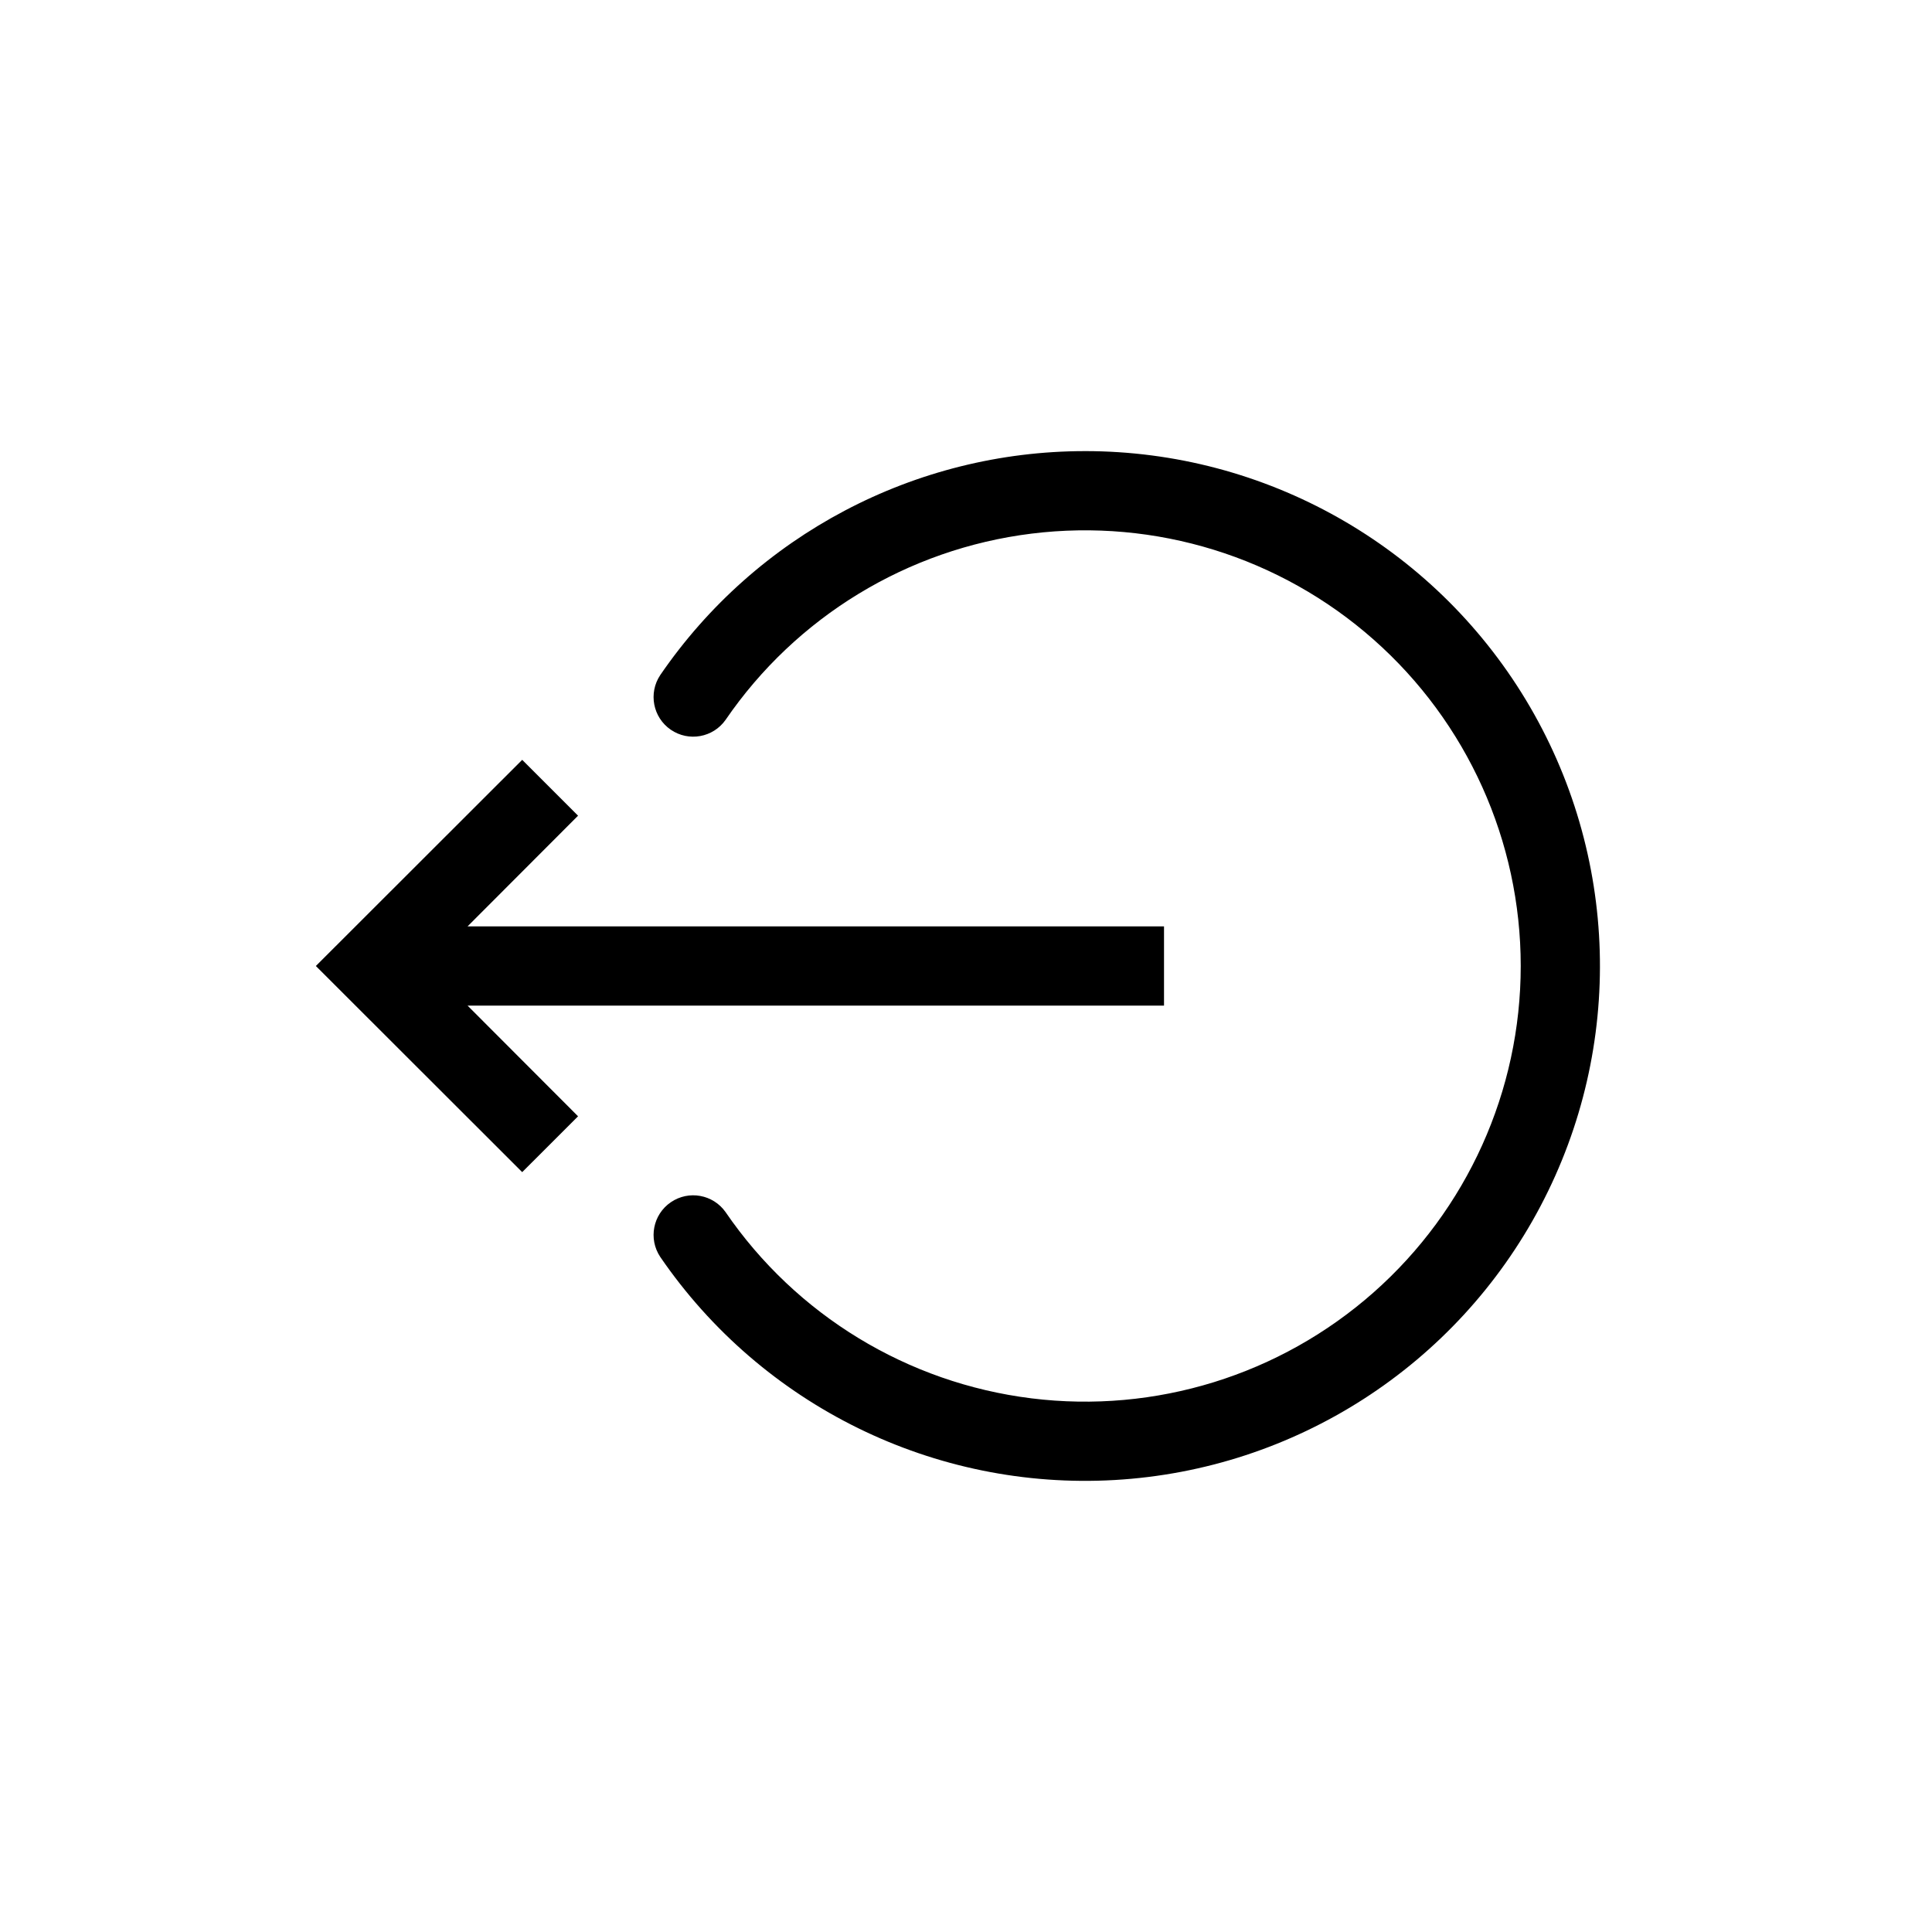 <?xml version="1.0" encoding="UTF-8"?>
<!-- Uploaded to: SVG Repo, www.svgrepo.com, Generator: SVG Repo Mixer Tools -->
<svg fill="#000000" width="800px" height="800px" version="1.1" viewBox="144 144 512 512" xmlns="http://www.w3.org/2000/svg">
 <g>
  <path d="m431.49 263.55c-45 0.02-87.094 22.227-112.52 59.355-3.188 4.781-1.941 11.234 2.801 14.484 4.742 3.246 11.215 2.078 14.52-2.625 18.699-27.309 48.215-45.277 81.059-49.348 32.844-4.07 65.855 6.148 90.656 28.066 24.801 21.914 39.004 53.418 39.004 86.516 0 33.094-14.203 64.598-39.004 86.516-24.801 21.914-57.812 32.133-90.656 28.062s-62.359-22.039-81.059-49.348c-3.305-4.699-9.777-5.871-14.52-2.621-4.742 3.246-5.988 9.703-2.801 14.484 27.02 39.453 72.719 61.887 120.46 59.125 47.738-2.758 90.551-30.309 112.84-72.613 22.293-42.305 20.812-93.191-3.902-134.13-24.715-40.938-69.059-65.949-116.88-65.926z"/>
  <path d="m297.19 439.83-29.285-29.336h184.57v-20.992h-184.57l29.285-29.336-14.801-14.801-54.684 54.633 54.684 54.629z"/>
 </g>
</svg>